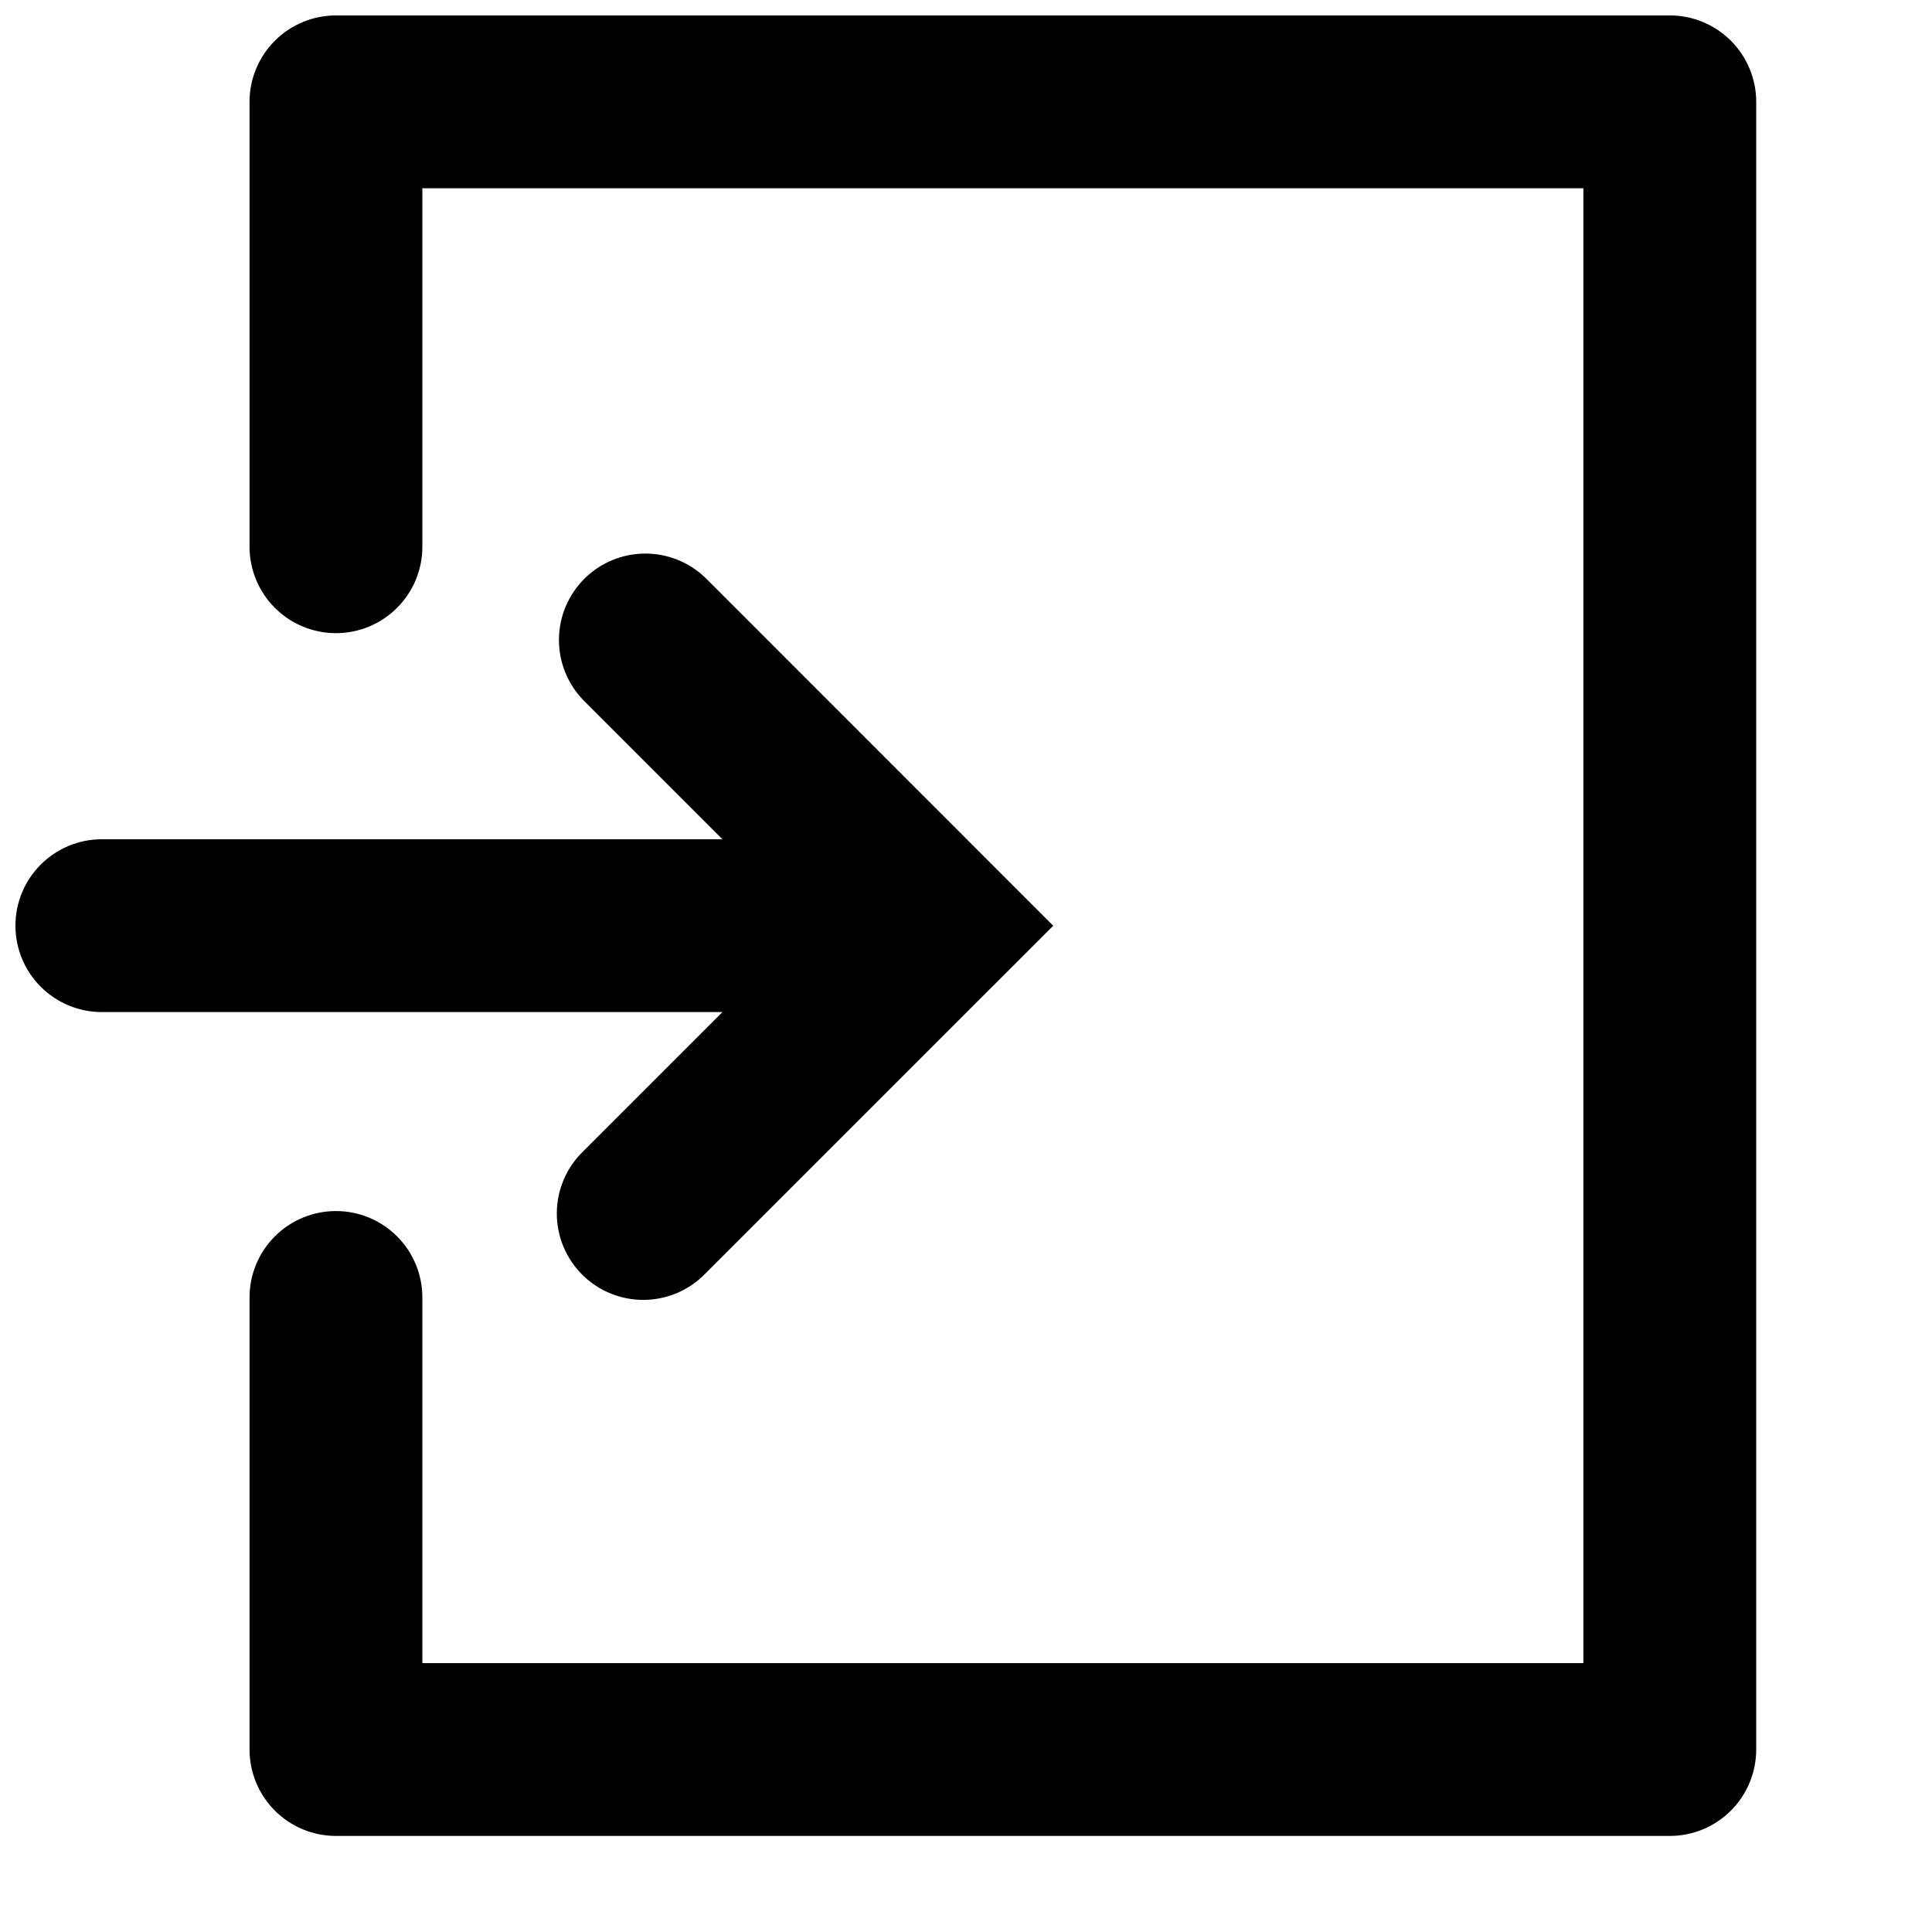 <?xml version="1.0" encoding="UTF-8"?>
<!-- The Best Svg Icon site in the world: iconSvg.co, Visit us! https://iconsvg.co -->
<svg width="800px" height="800px" version="1.1" viewBox="144 144 512 512" xmlns="http://www.w3.org/2000/svg">
 <defs>
  <clipPath id="b">
   <path d="m210 148.09h400v482.91h-400z"/>
  </clipPath>
  <clipPath id="a">
   <path d="m148.09 290h275.91v199h-275.91z"/>
  </clipPath>
 </defs>
 <g>
  <g clip-path="url(#b)">
   <path d="m586.51 148.09h-353.48c-6.074 0-11.898 2.414-16.191 6.707-4.297 4.297-6.711 10.121-6.711 16.195v117.9c0 3.008 0.594 5.984 1.746 8.766 1.148 2.777 2.836 5.301 4.965 7.426 2.125 2.129 4.648 3.816 7.426 4.965 2.781 1.152 5.758 1.746 8.766 1.746s5.984-0.594 8.762-1.746c2.781-1.148 5.305-2.836 7.43-4.965 2.129-2.125 3.816-4.648 4.965-7.426 1.152-2.781 1.742-5.758 1.742-8.766v-95h307.68v390.85h-307.68v-96.902c0-6.074-2.41-11.898-6.707-16.191-4.293-4.297-10.117-6.707-16.191-6.707s-11.898 2.41-16.191 6.707c-4.297 4.293-6.711 10.117-6.711 16.191v119.8c0 6.074 2.414 11.902 6.711 16.195 4.293 4.293 10.117 6.707 16.191 6.707h353.48c6.074 0 11.898-2.414 16.195-6.707 4.293-4.293 6.707-10.121 6.707-16.195v-436.65c0-6.074-2.414-11.898-6.707-16.195-4.297-4.293-10.121-6.707-16.195-6.707z"/>
  </g>
  <g clip-path="url(#a)">
   <path d="m148.09 389.31c0 6.074 2.414 11.898 6.707 16.191 4.297 4.297 10.121 6.711 16.195 6.711h164.46l-36.898 36.898c-2.188 2.113-3.934 4.641-5.133 7.434-1.199 2.797-1.832 5.801-1.859 8.84-0.023 3.043 0.555 6.059 1.707 8.871 1.152 2.816 2.852 5.371 5 7.523 2.152 2.148 4.707 3.848 7.523 5 2.812 1.152 5.828 1.73 8.871 1.707 3.039-0.027 6.043-0.66 8.84-1.859 2.793-1.199 5.32-2.945 7.434-5.133l75.965-75.965 0.055-0.031 16.164-16.164-92.184-92.207c-4.32-4.172-10.105-6.481-16.109-6.426-6.004 0.051-11.75 2.461-15.996 6.703-4.242 4.246-6.652 9.992-6.703 15.996-0.055 6.004 2.254 11.789 6.426 16.109l36.898 36.898h-164.46c-6.074 0-11.898 2.414-16.195 6.711-4.293 4.293-6.707 10.117-6.707 16.191z"/>
  </g>
 </g>
</svg>
